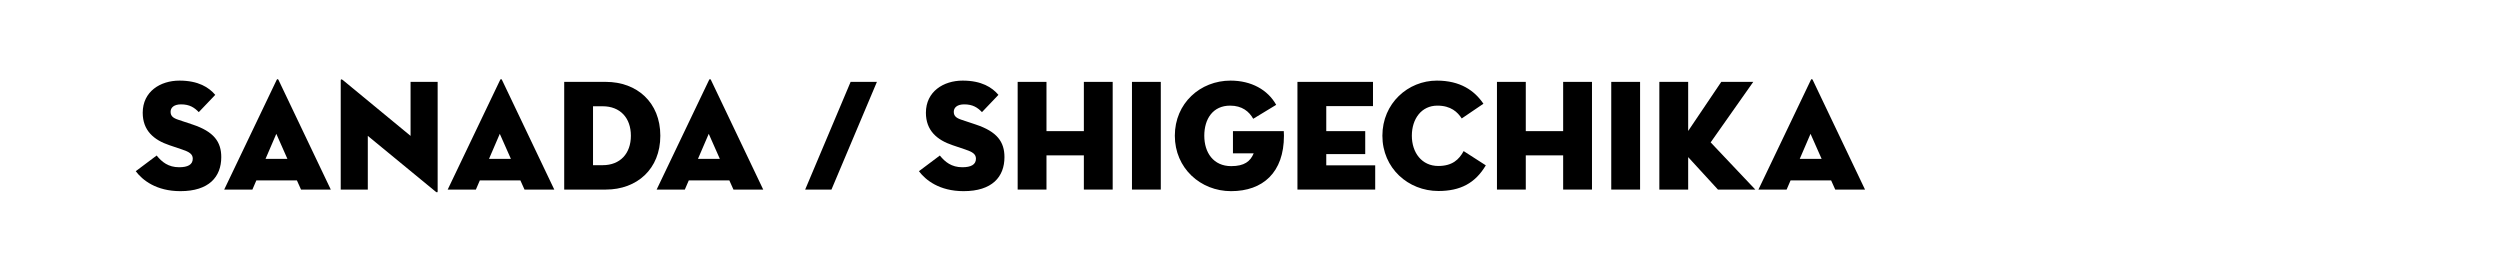 <?xml version="1.0" encoding="utf-8"?>
<svg xmlns="http://www.w3.org/2000/svg" fill="none" height="100%" overflow="visible" preserveAspectRatio="none" style="display: block;" viewBox="0 0 221 24" width="100%">
<g id="Frame 497">
<g id="sanada / shigechika">
<path d="M15.948 16.898C13.806 16.898 12.588 15.918 12 15.134L13.848 13.748C14.31 14.322 14.884 14.784 15.836 14.784C16.592 14.784 17.04 14.56 17.04 14.028C17.04 13.622 16.732 13.426 16.102 13.216L14.982 12.838C13.596 12.376 12.616 11.536 12.616 9.968C12.616 8.092 14.17 7.126 15.864 7.126C17.544 7.126 18.468 7.728 19.028 8.386L17.572 9.912C17.18 9.506 16.76 9.226 16.004 9.226C15.388 9.226 15.08 9.506 15.08 9.884C15.08 10.248 15.29 10.43 15.752 10.584L17.012 11.004C18.916 11.634 19.56 12.544 19.56 13.888C19.56 15.638 18.468 16.898 15.948 16.898Z" fill="black"/>
<path d="M22.662 15.946L22.312 16.758H19.82L24.454 7.07C24.496 6.972 24.58 6.972 24.622 7.07L29.242 16.758H26.61L26.246 15.946H22.662ZM25.406 14.042L24.426 11.83L23.474 14.042H25.406Z" fill="black"/>
<path d="M38.492 16.926L32.514 12.012V16.758H30.12V7.112C30.12 7.028 30.162 6.958 30.316 7.084L36.294 12.012V7.238H38.688V16.898C38.688 17.01 38.646 17.052 38.492 16.926Z" fill="black"/>
<path d="M42.418 15.946L42.068 16.758H39.576L44.21 7.07C44.252 6.972 44.336 6.972 44.378 7.07L48.998 16.758H46.366L46.002 15.946H42.418ZM45.162 14.042L44.182 11.83L43.23 14.042H45.162Z" fill="black"/>
<path d="M49.876 16.758V7.238H53.557C56.301 7.238 58.373 9.044 58.373 11.998C58.373 14.952 56.301 16.758 53.557 16.758H49.876ZM52.423 14.602H53.278C54.818 14.602 55.77 13.58 55.77 11.998C55.77 10.416 54.818 9.394 53.278 9.394H52.423V14.602Z" fill="black"/>
<path d="M60.889 15.946L60.539 16.758H58.047L62.681 7.07C62.723 6.972 62.807 6.972 62.849 7.07L67.469 16.758H64.837L64.473 15.946H60.889ZM63.633 14.042L62.653 11.83L61.701 14.042H63.633Z" fill="black"/>
<path d="M71.177 16.758L75.195 7.238H77.519L73.501 16.758H71.177Z" fill="black"/>
<path d="M85.182 16.898C83.04 16.898 81.822 15.918 81.234 15.134L83.082 13.748C83.544 14.322 84.118 14.784 85.07 14.784C85.826 14.784 86.274 14.56 86.274 14.028C86.274 13.622 85.966 13.426 85.336 13.216L84.216 12.838C82.83 12.376 81.85 11.536 81.85 9.968C81.85 8.092 83.404 7.126 85.098 7.126C86.778 7.126 87.702 7.728 88.262 8.386L86.806 9.912C86.414 9.506 85.994 9.226 85.238 9.226C84.622 9.226 84.314 9.506 84.314 9.884C84.314 10.248 84.524 10.43 84.986 10.584L86.246 11.004C88.15 11.634 88.794 12.544 88.794 13.888C88.794 15.638 87.702 16.898 85.182 16.898Z" fill="black"/>
<path d="M95.813 11.592V7.238H98.361V16.758H95.813V13.734H92.509V16.758H89.961V7.238H92.509V11.592H95.813Z" fill="black"/>
<path d="M100.066 16.758V7.238H102.614V16.758H100.066Z" fill="black"/>
<path d="M110.827 13.552H108.993V11.592H113.487C113.487 11.648 113.501 11.802 113.501 11.998C113.501 15.246 111.639 16.898 108.825 16.898C106.123 16.898 103.855 14.868 103.855 11.998C103.855 9.128 106.095 7.126 108.783 7.126C110.617 7.126 112.073 7.938 112.815 9.268L110.785 10.5C110.421 9.856 109.805 9.338 108.741 9.338C107.229 9.338 106.459 10.5 106.459 11.998C106.459 13.496 107.271 14.686 108.839 14.686C110.001 14.686 110.533 14.266 110.827 13.552Z" fill="black"/>
<path d="M114.694 16.758V7.238H121.372V9.38H117.242V11.592H120.686V13.622H117.242V14.616H121.568V16.758H114.694Z" fill="black"/>
<path d="M131.345 14.616C130.407 16.198 129.091 16.884 127.159 16.884C124.485 16.884 122.203 14.868 122.203 11.998C122.203 9.128 124.471 7.126 127.019 7.126C129.077 7.126 130.337 7.994 131.135 9.17L129.217 10.472C128.853 9.912 128.265 9.338 127.061 9.338C125.661 9.338 124.807 10.5 124.807 11.998C124.807 13.496 125.689 14.672 127.145 14.672C128.377 14.672 128.979 14.112 129.385 13.356L131.345 14.616Z" fill="black"/>
<path d="M138.183 11.592V7.238H140.731V16.758H138.183V13.734H134.879V16.758H132.331V7.238H134.879V11.592H138.183Z" fill="black"/>
<path d="M142.435 16.758V7.238H144.983V16.758H142.435Z" fill="black"/>
<path d="M149.234 11.578L152.16 7.238H154.988L151.222 12.586L155.17 16.758H151.866L149.234 13.888V16.758H146.686V7.238H149.234V11.578Z" fill="black"/>
<path d="M158.287 15.946L157.937 16.758H155.445L160.079 7.07C160.121 6.972 160.205 6.972 160.247 7.07L164.867 16.758H162.235L161.871 15.946H158.287ZM161.031 14.042L160.051 11.83L159.099 14.042H161.031Z" fill="black"/>
</g>
</g>
</svg>